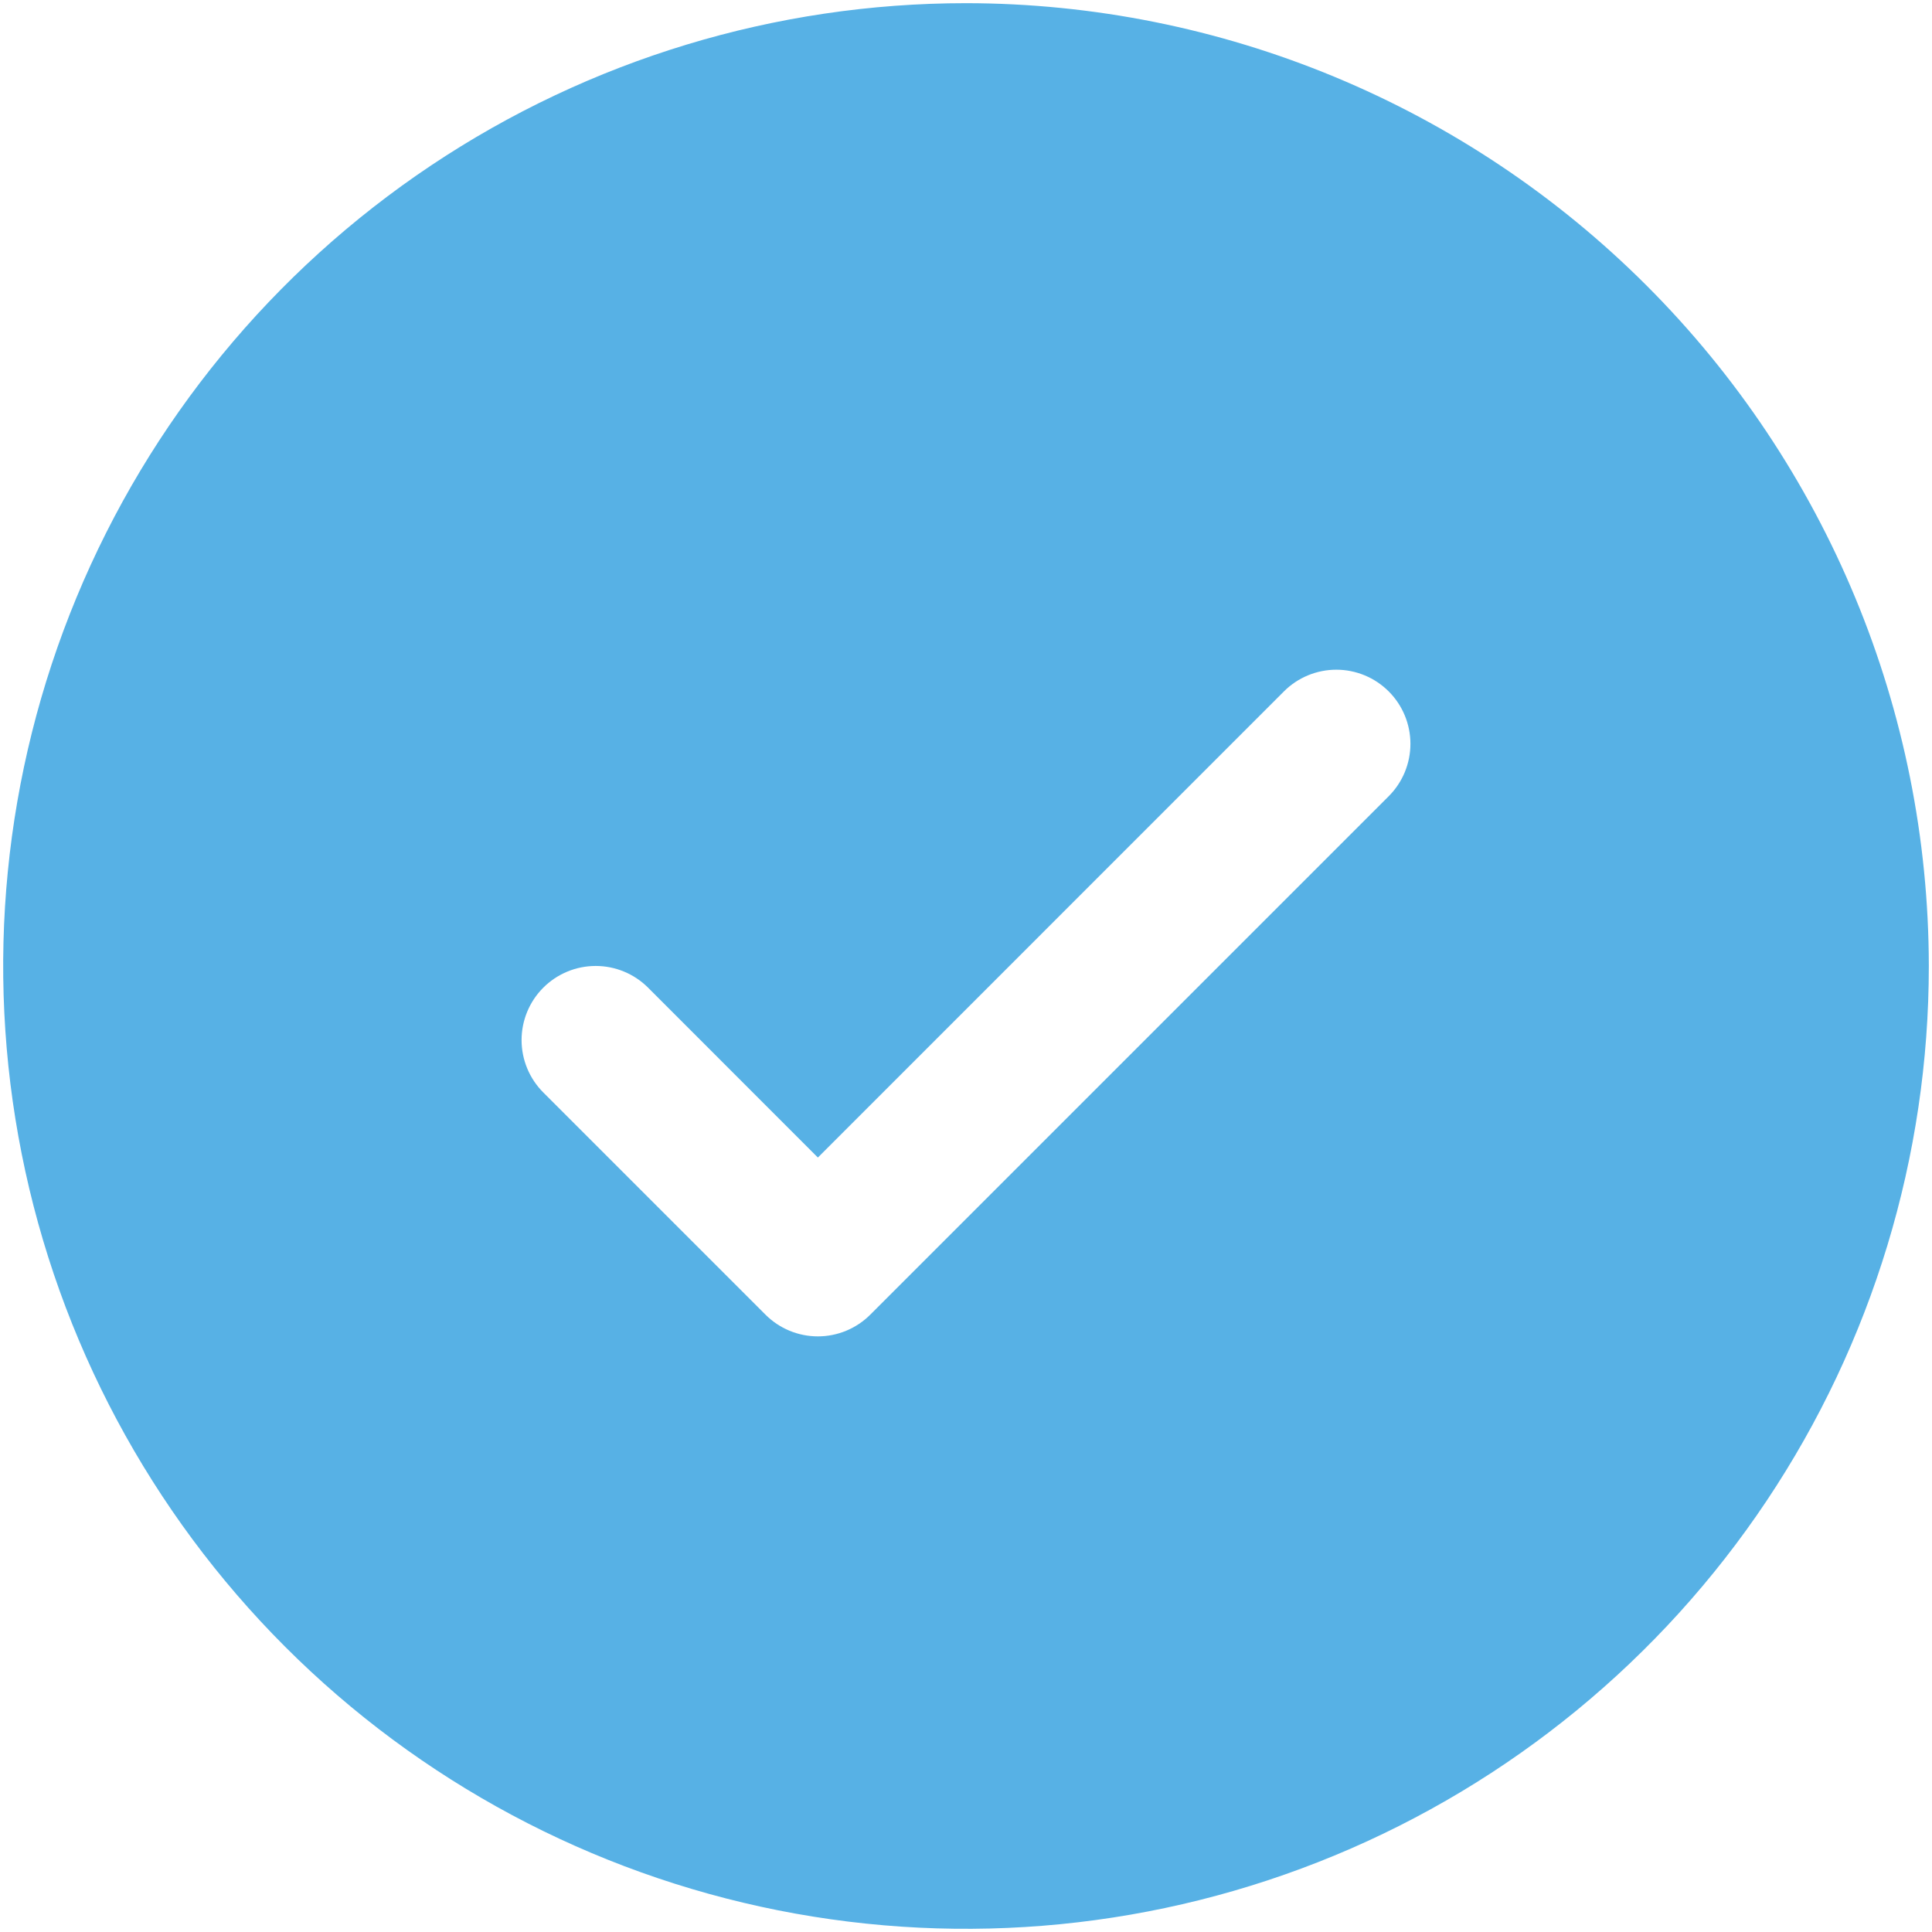 <svg width="247" height="247" viewBox="0 0 247 247" fill="none" xmlns="http://www.w3.org/2000/svg">
<path d="M123.5 0.406C99.154 0.406 75.356 7.626 55.113 21.151C34.87 34.677 19.093 53.902 9.776 76.394C0.46 98.886 -1.978 123.637 2.772 147.514C7.521 171.392 19.245 193.325 36.46 210.54C53.675 227.755 75.608 239.479 99.486 244.229C123.364 248.978 148.114 246.54 170.606 237.224C193.098 227.907 212.323 212.13 225.849 191.887C239.374 171.645 246.594 147.846 246.594 123.5C246.559 90.864 233.58 59.575 210.502 36.498C187.425 13.421 156.136 0.441 123.5 0.406ZM177.543 101.793L111.262 168.074C110.382 168.955 109.338 169.653 108.189 170.129C107.039 170.606 105.807 170.851 104.563 170.851C103.318 170.851 102.086 170.606 100.937 170.129C99.787 169.653 98.743 168.955 97.863 168.074L69.457 139.668C67.68 137.891 66.682 135.481 66.682 132.969C66.682 130.456 67.68 128.046 69.457 126.27C71.234 124.493 73.644 123.495 76.156 123.495C78.669 123.495 81.079 124.493 82.855 126.27L104.563 147.989L164.145 88.395C165.024 87.515 166.069 86.817 167.218 86.341C168.368 85.865 169.6 85.62 170.844 85.62C172.088 85.62 173.32 85.865 174.469 86.341C175.619 86.817 176.663 87.515 177.543 88.395C178.423 89.274 179.121 90.319 179.597 91.468C180.073 92.618 180.318 93.85 180.318 95.094C180.318 96.338 180.073 97.57 179.597 98.719C179.121 99.869 178.423 100.913 177.543 101.793Z" fill="#57b1e5"/>
</svg>
